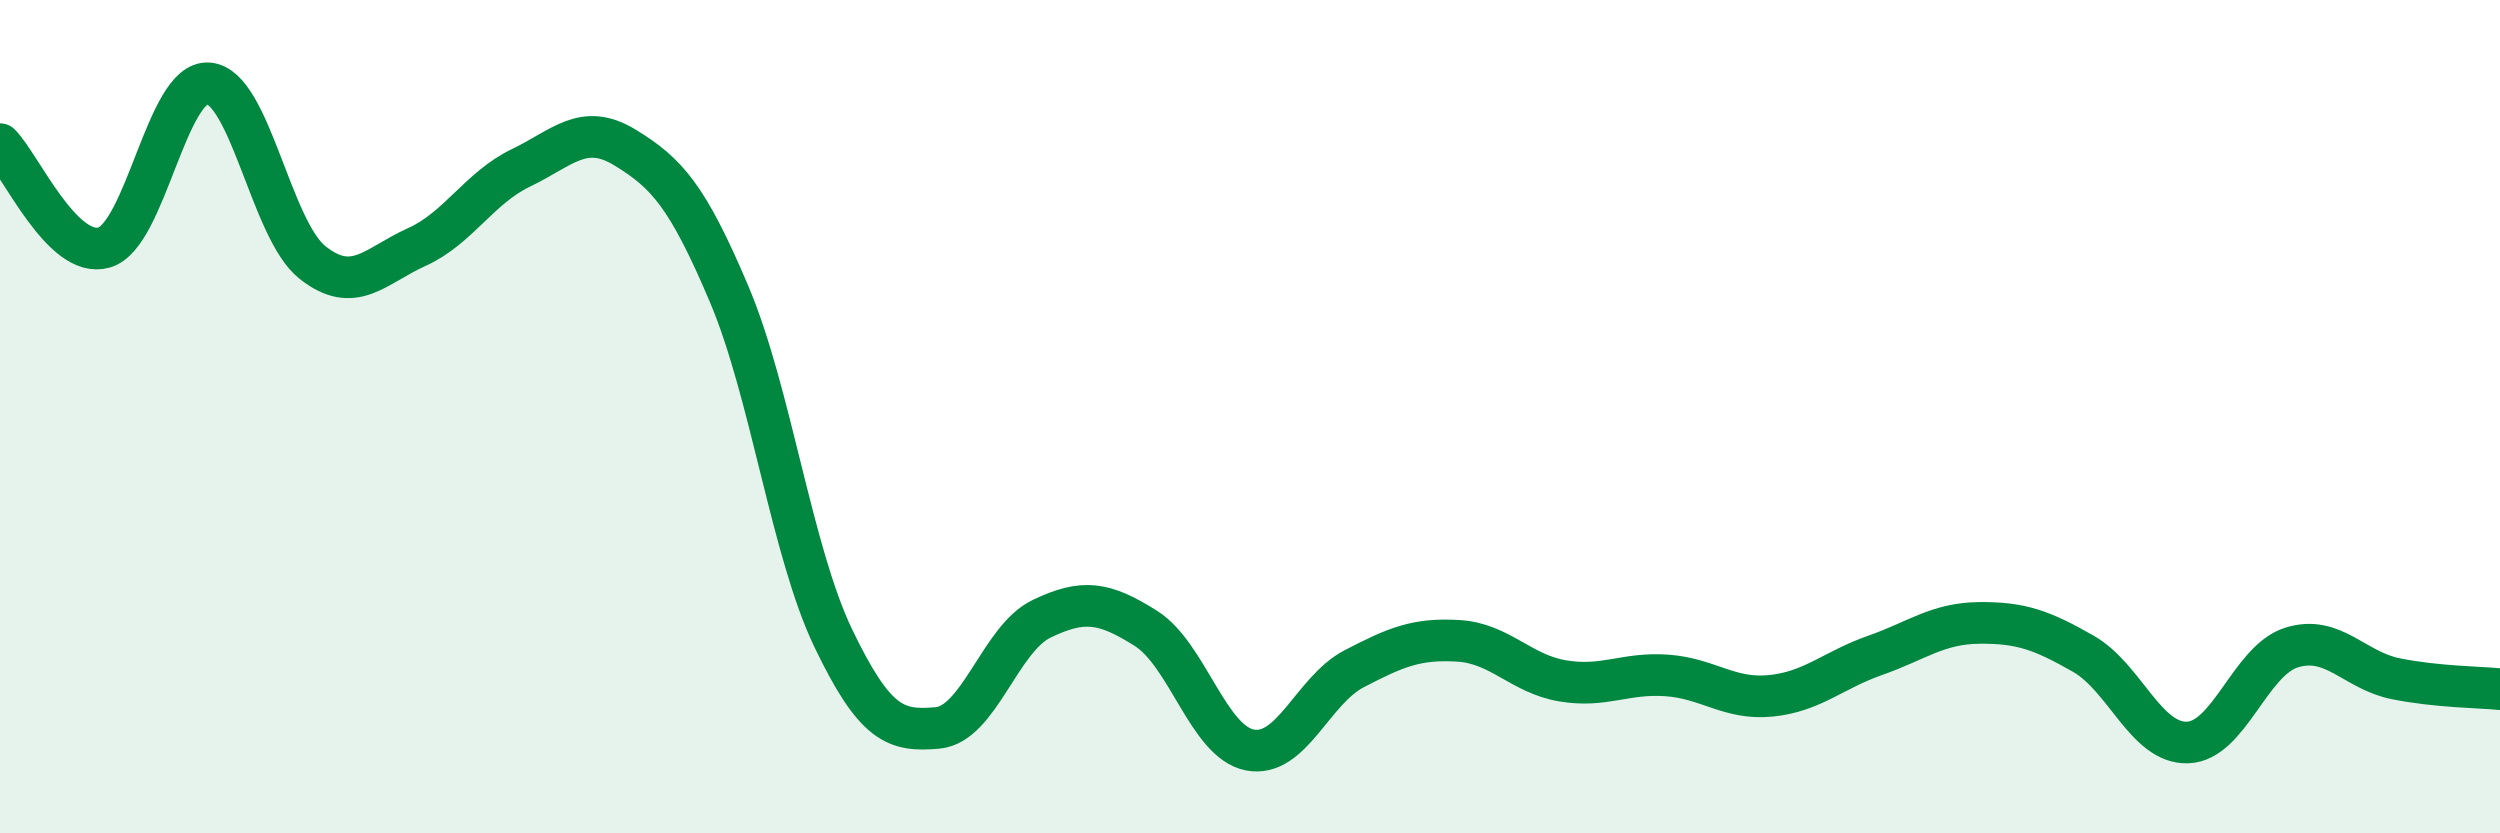 
    <svg width="60" height="20" viewBox="0 0 60 20" xmlns="http://www.w3.org/2000/svg">
      <path
        d="M 0,3.46 C 0.5,3.96 1.5,6.23 2.5,5.94 C 3.5,5.65 4,1.93 5,2 C 6,2.07 6.5,5.51 7.5,6.3 C 8.5,7.09 9,6.38 10,5.93 C 11,5.48 11.5,4.51 12.5,4.03 C 13.5,3.55 14,2.93 15,3.54 C 16,4.15 16.5,4.7 17.5,7.06 C 18.5,9.42 19,13.24 20,15.32 C 21,17.4 21.5,17.56 22.5,17.47 C 23.5,17.38 24,15.33 25,14.85 C 26,14.37 26.5,14.45 27.5,15.08 C 28.5,15.71 29,17.81 30,18 C 31,18.19 31.5,16.57 32.5,16.05 C 33.5,15.53 34,15.32 35,15.38 C 36,15.44 36.5,16.17 37.5,16.34 C 38.5,16.51 39,16.14 40,16.21 C 41,16.28 41.5,16.8 42.5,16.7 C 43.5,16.6 44,16.08 45,15.73 C 46,15.38 46.5,14.96 47.5,14.95 C 48.5,14.94 49,15.12 50,15.69 C 51,16.26 51.5,17.85 52.5,17.82 C 53.5,17.79 54,15.85 55,15.54 C 56,15.23 56.5,16.09 57.5,16.29 C 58.5,16.49 59.5,16.49 60,16.54L60 20L0 20Z"
        fill="#008740"
        opacity="0.1"
        stroke-linecap="round"
        stroke-linejoin="round"
      />
      <path
        d="M 0,3.46 C 0.5,3.96 1.5,6.23 2.5,5.94 C 3.5,5.65 4,1.93 5,2 C 6,2.07 6.5,5.51 7.5,6.3 C 8.5,7.09 9,6.38 10,5.93 C 11,5.48 11.5,4.51 12.5,4.03 C 13.5,3.55 14,2.93 15,3.54 C 16,4.15 16.5,4.7 17.5,7.06 C 18.5,9.42 19,13.24 20,15.32 C 21,17.4 21.5,17.56 22.5,17.47 C 23.5,17.38 24,15.33 25,14.85 C 26,14.37 26.5,14.45 27.5,15.08 C 28.5,15.71 29,17.81 30,18 C 31,18.19 31.5,16.57 32.5,16.05 C 33.5,15.53 34,15.32 35,15.38 C 36,15.44 36.5,16.17 37.5,16.34 C 38.5,16.51 39,16.14 40,16.21 C 41,16.28 41.5,16.8 42.5,16.7 C 43.5,16.6 44,16.08 45,15.73 C 46,15.38 46.5,14.96 47.5,14.95 C 48.5,14.94 49,15.12 50,15.69 C 51,16.26 51.5,17.85 52.5,17.82 C 53.5,17.79 54,15.85 55,15.54 C 56,15.23 56.5,16.09 57.5,16.29 C 58.5,16.49 59.5,16.49 60,16.54"
        stroke="#008740"
        stroke-width="1"
        fill="none"
        stroke-linecap="round"
        stroke-linejoin="round"
      />
    </svg>
  